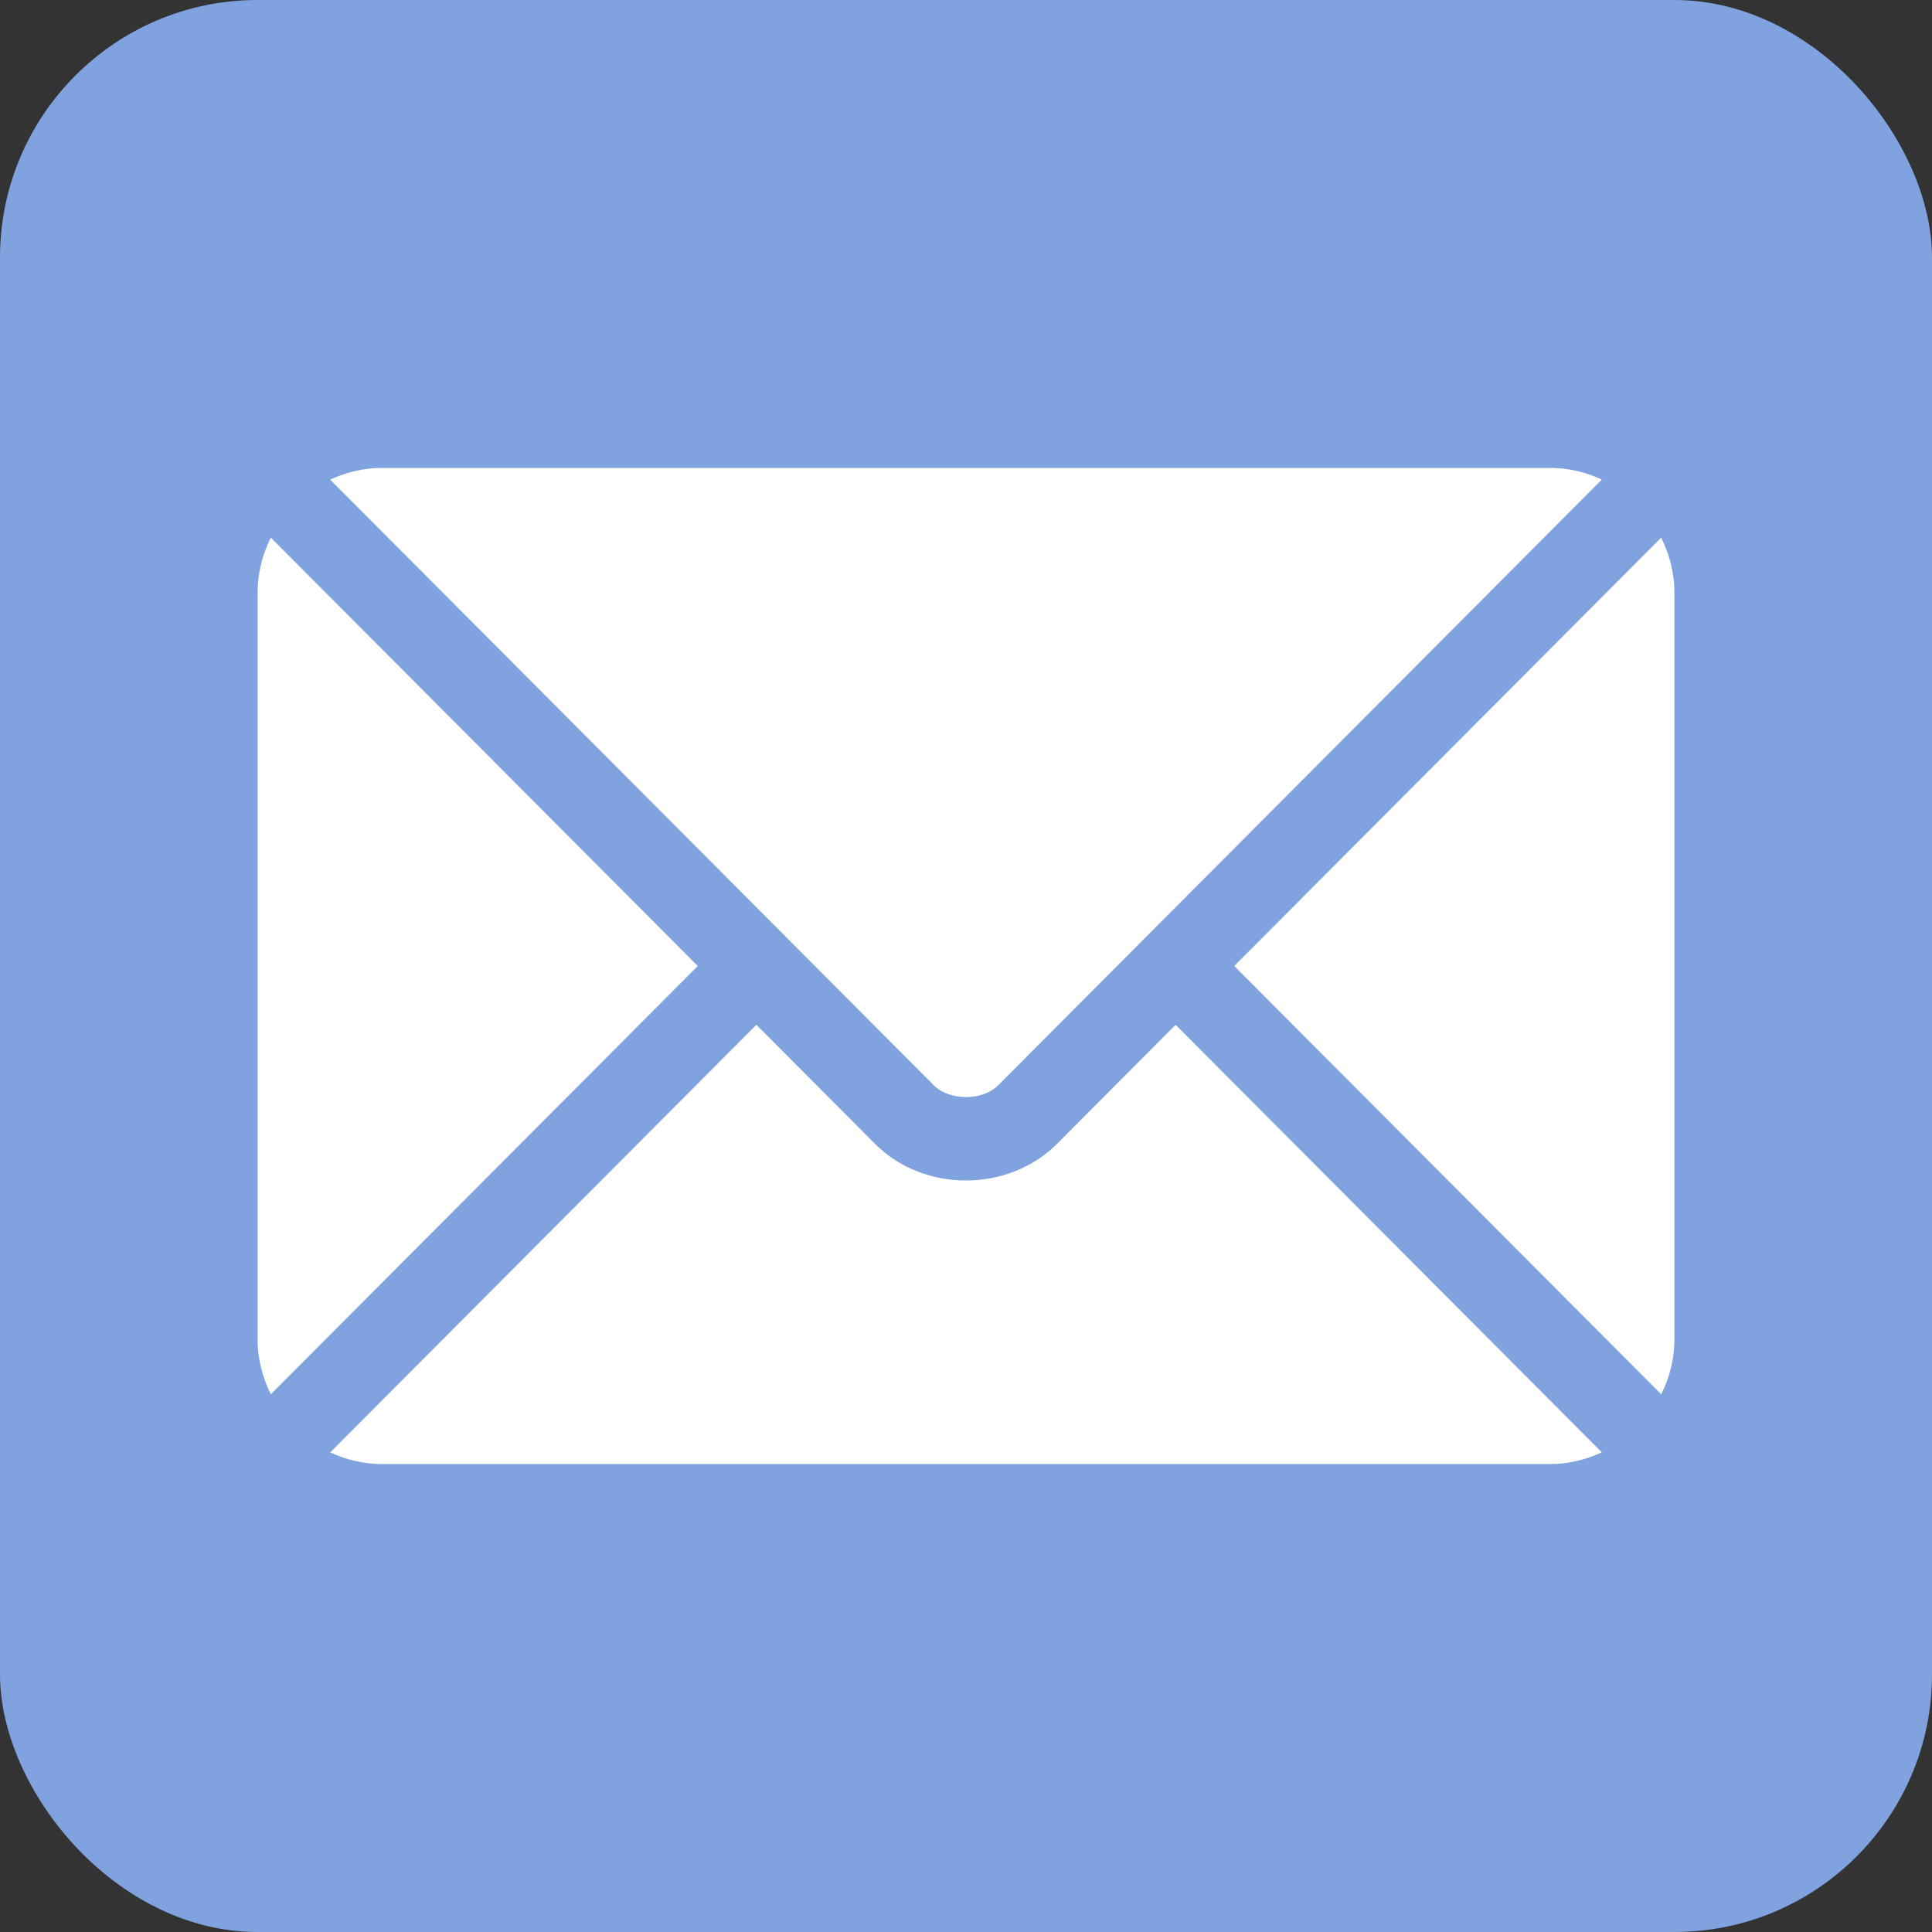 <svg xmlns="http://www.w3.org/2000/svg" width="30" height="30" fill="none"><rect width="100%" height="100%" fill="#333333" stroke="none"/><rect width="30" height="30" fill="#80A2DF" rx="4"/><path fill="#fff" d="m18.255 15.913-1.842 1.849c-.748.75-2.062.766-2.825 0l-1.843-1.849-6.618 6.64c.246.113.518.181.807.181h18.133c.288 0 .56-.068.806-.182z"/><path fill="#fff" d="M24.066 7.266H5.934c-.29 0-.56.068-.807.182l7.072 7.095h.001v.002l2.3 2.307c.244.244.756.244 1 0l2.299-2.307v-.001l.002-.001 7.072-7.096a1.9 1.9 0 0 0-.807-.181M4.206 8.349a1.9 1.9 0 0 0-.206.85V20.8c0 .306.078.592.206.85L10.835 15zM25.794 8.349 19.165 15l6.63 6.65A1.9 1.9 0 0 0 26 20.8V9.2a1.9 1.9 0 0 0-.206-.85"/></svg>